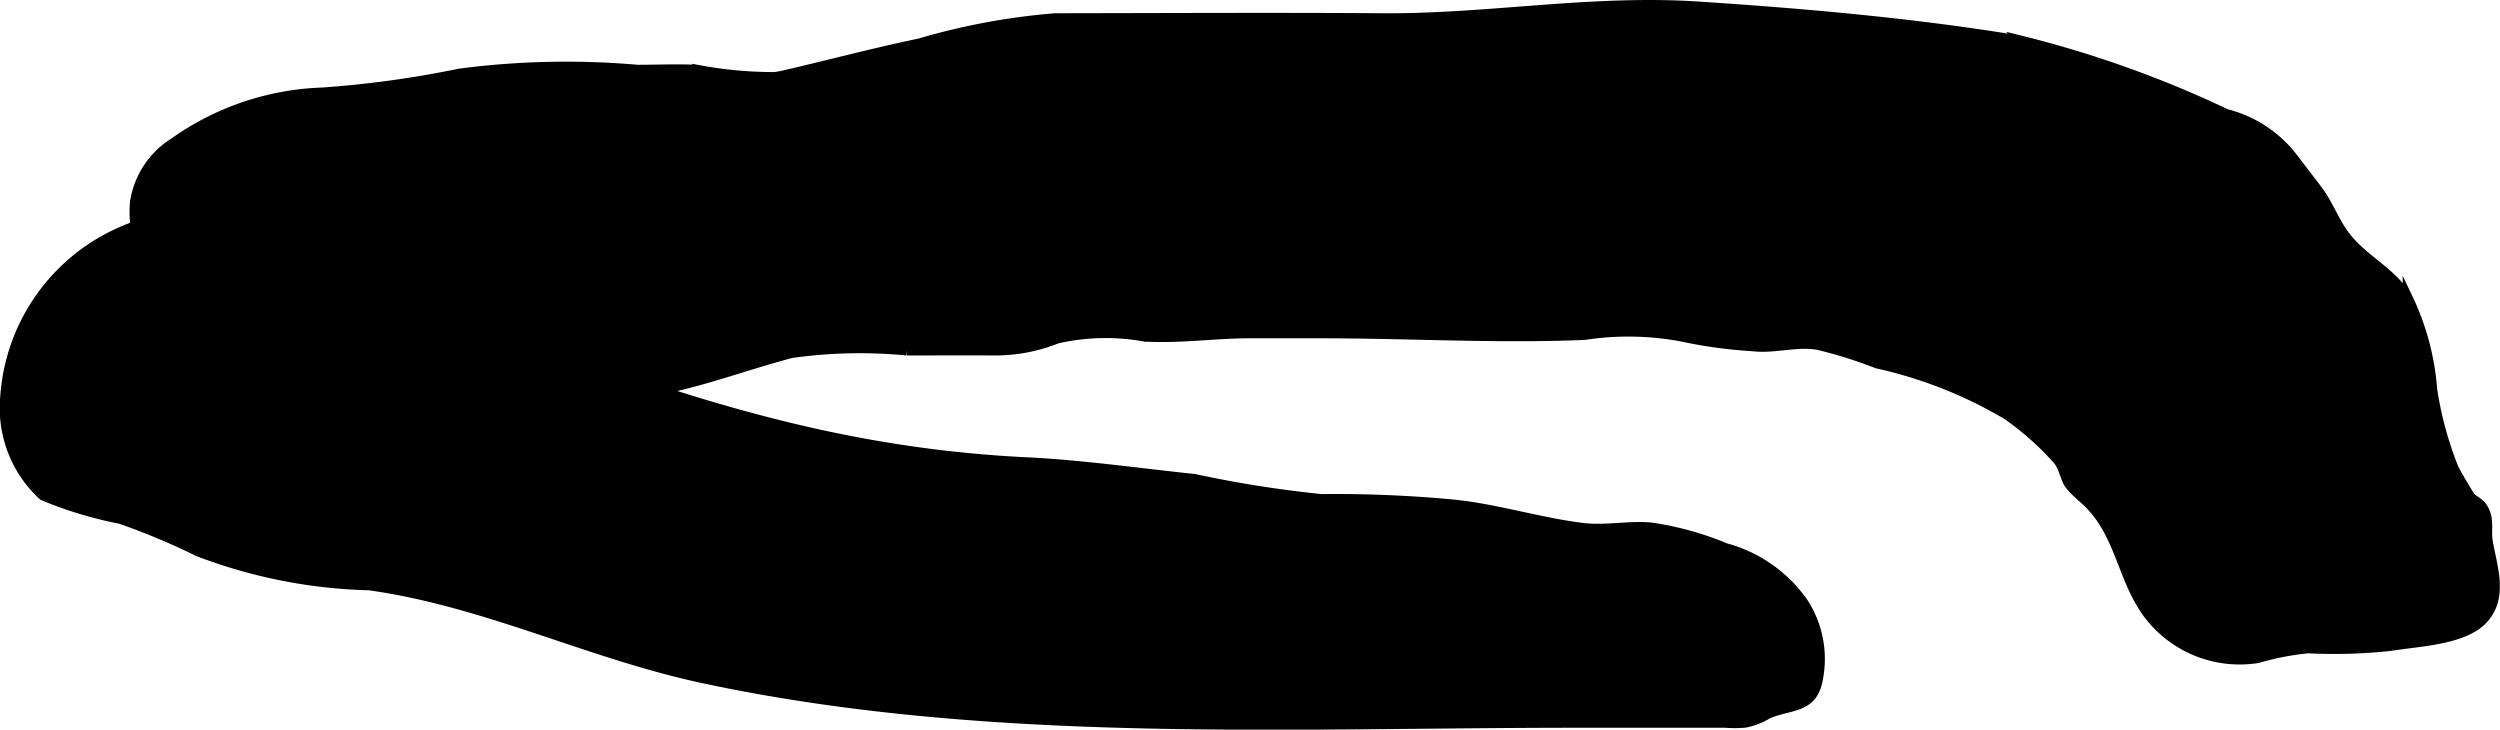 <?xml version="1.0" encoding="UTF-8"?>
<svg xmlns="http://www.w3.org/2000/svg"
     version="1.1"
     width="12.839mm"
     height="3.747mm"
     viewBox="0 0 36.393 10.622">
   <defs>
      <style type="text/css"><![CDATA[
      .a {
        stroke: #000;
        stroke-miterlimit: 10;
        stroke-width: 0.15px;
      }
    ]]></style>
   </defs>
   <path class="a"
         d="M11.275,1.124c.048-.006.098-.015.149-.027.655-.152,1.304-.325,1.962-.462a9.753,9.753,0,0,1,1.972-.367c1.59-.002,3.18-.011,4.771,0,1.525.011,3.039-.272,4.584-.171,1.571.103,3.176.243,4.735.504a15.819,15.819,0,0,1,2.959,1.061,1.767,1.767,0,0,1,.973.641c.118.155.237.309.354.463.163.215.253.484.42.693.271.339.654.497.899.888a3.734,3.734,0,0,1,.352,1.323,5.166,5.166,0,0,0,.31,1.144c.058.12.157.276.225.392.054.091.159.097.221.225.077.157.026.287.052.443.062.378.236.822-.076,1.146-.285.296-.931.314-1.315.379a7.657,7.657,0,0,1-1.225.037,4.034,4.034,0,0,0-.729.142,1.666,1.666,0,0,1-1.547-.583c-.401-.49-.429-1.13-.85-1.605-.119-.135-.248-.214-.347-.349-.051-.07-.077-.232-.154-.334a4.117,4.117,0,0,0-.754-.673,6.432,6.432,0,0,0-1.89-.745,6.51,6.51,0,0,0-.864-.271c-.318-.053-.634.059-.952.02a6.756,6.756,0,0,1-1.028-.141,4.236,4.236,0,0,0-1.418-.023c-1.289.053-2.55-.024-3.839-.024h-1.036c-.51,0-1.02.079-1.531.047a3.176,3.176,0,0,0-1.273.03,2.412,2.412,0,0,1-.911.173c-.426-.002-.851,0-1.276,0a7.134,7.134,0,0,0-1.676.037c-.621.161-1.231.395-1.867.523a7.374,7.374,0,0,1-1.282.105,5.192,5.192,0,0,1-.983.07c-.753-.113-1.537-.373-2.279-.55-.559-.133-1.113-.22-1.661-.376a2.809,2.809,0,0,1-.719-.204,1.693,1.693,0,0,1-.454-.608,1.752,1.752,0,0,1-.31-1.164A1.245,1.245,0,0,1,2.535,2.079a3.959,3.959,0,0,1,2.162-.73,15.069,15.069,0,0,0,1.993-.275,11.932,11.932,0,0,1,2.586-.056c.291,0,.585-.013.875.001A5.951,5.951,0,0,0,11.275,1.124Z"/>
   <path class="a"
         d="M2.105,3.253C3.473,2.847,4.86,3.986,6.043,4.418c3.063,1.119,5.575,2.152,8.896,2.314.818.04,1.63.158,2.444.243a16.91,16.91,0,0,0,1.853.293,18.466,18.466,0,0,1,1.916.079c.642.065,1.272.268,1.897.342.32.038.656-.035.978-.008a4.485,4.485,0,0,1,1.091.301,2.027,2.027,0,0,1,1.125.785,1.501,1.501,0,0,1,.225,1.085c-.069.471-.387.392-.734.537a.968.968,0,0,1-.333.13,1.693,1.693,0,0,1-.282.001c-.238-.001-.477,0-.715,0h-1.454c-4.209,0-8.58.237-12.713-.648-1.665-.356-3.169-1.117-4.863-1.353a7.479,7.479,0,0,1-2.494-.495A9.766,9.766,0,0,0,1.752,7.552a5.846,5.846,0,0,1-1.125-.34A1.728,1.728,0,0,1,.077,5.777,2.828,2.828,0,0,1,2.105,3.253Z"/>
</svg>
